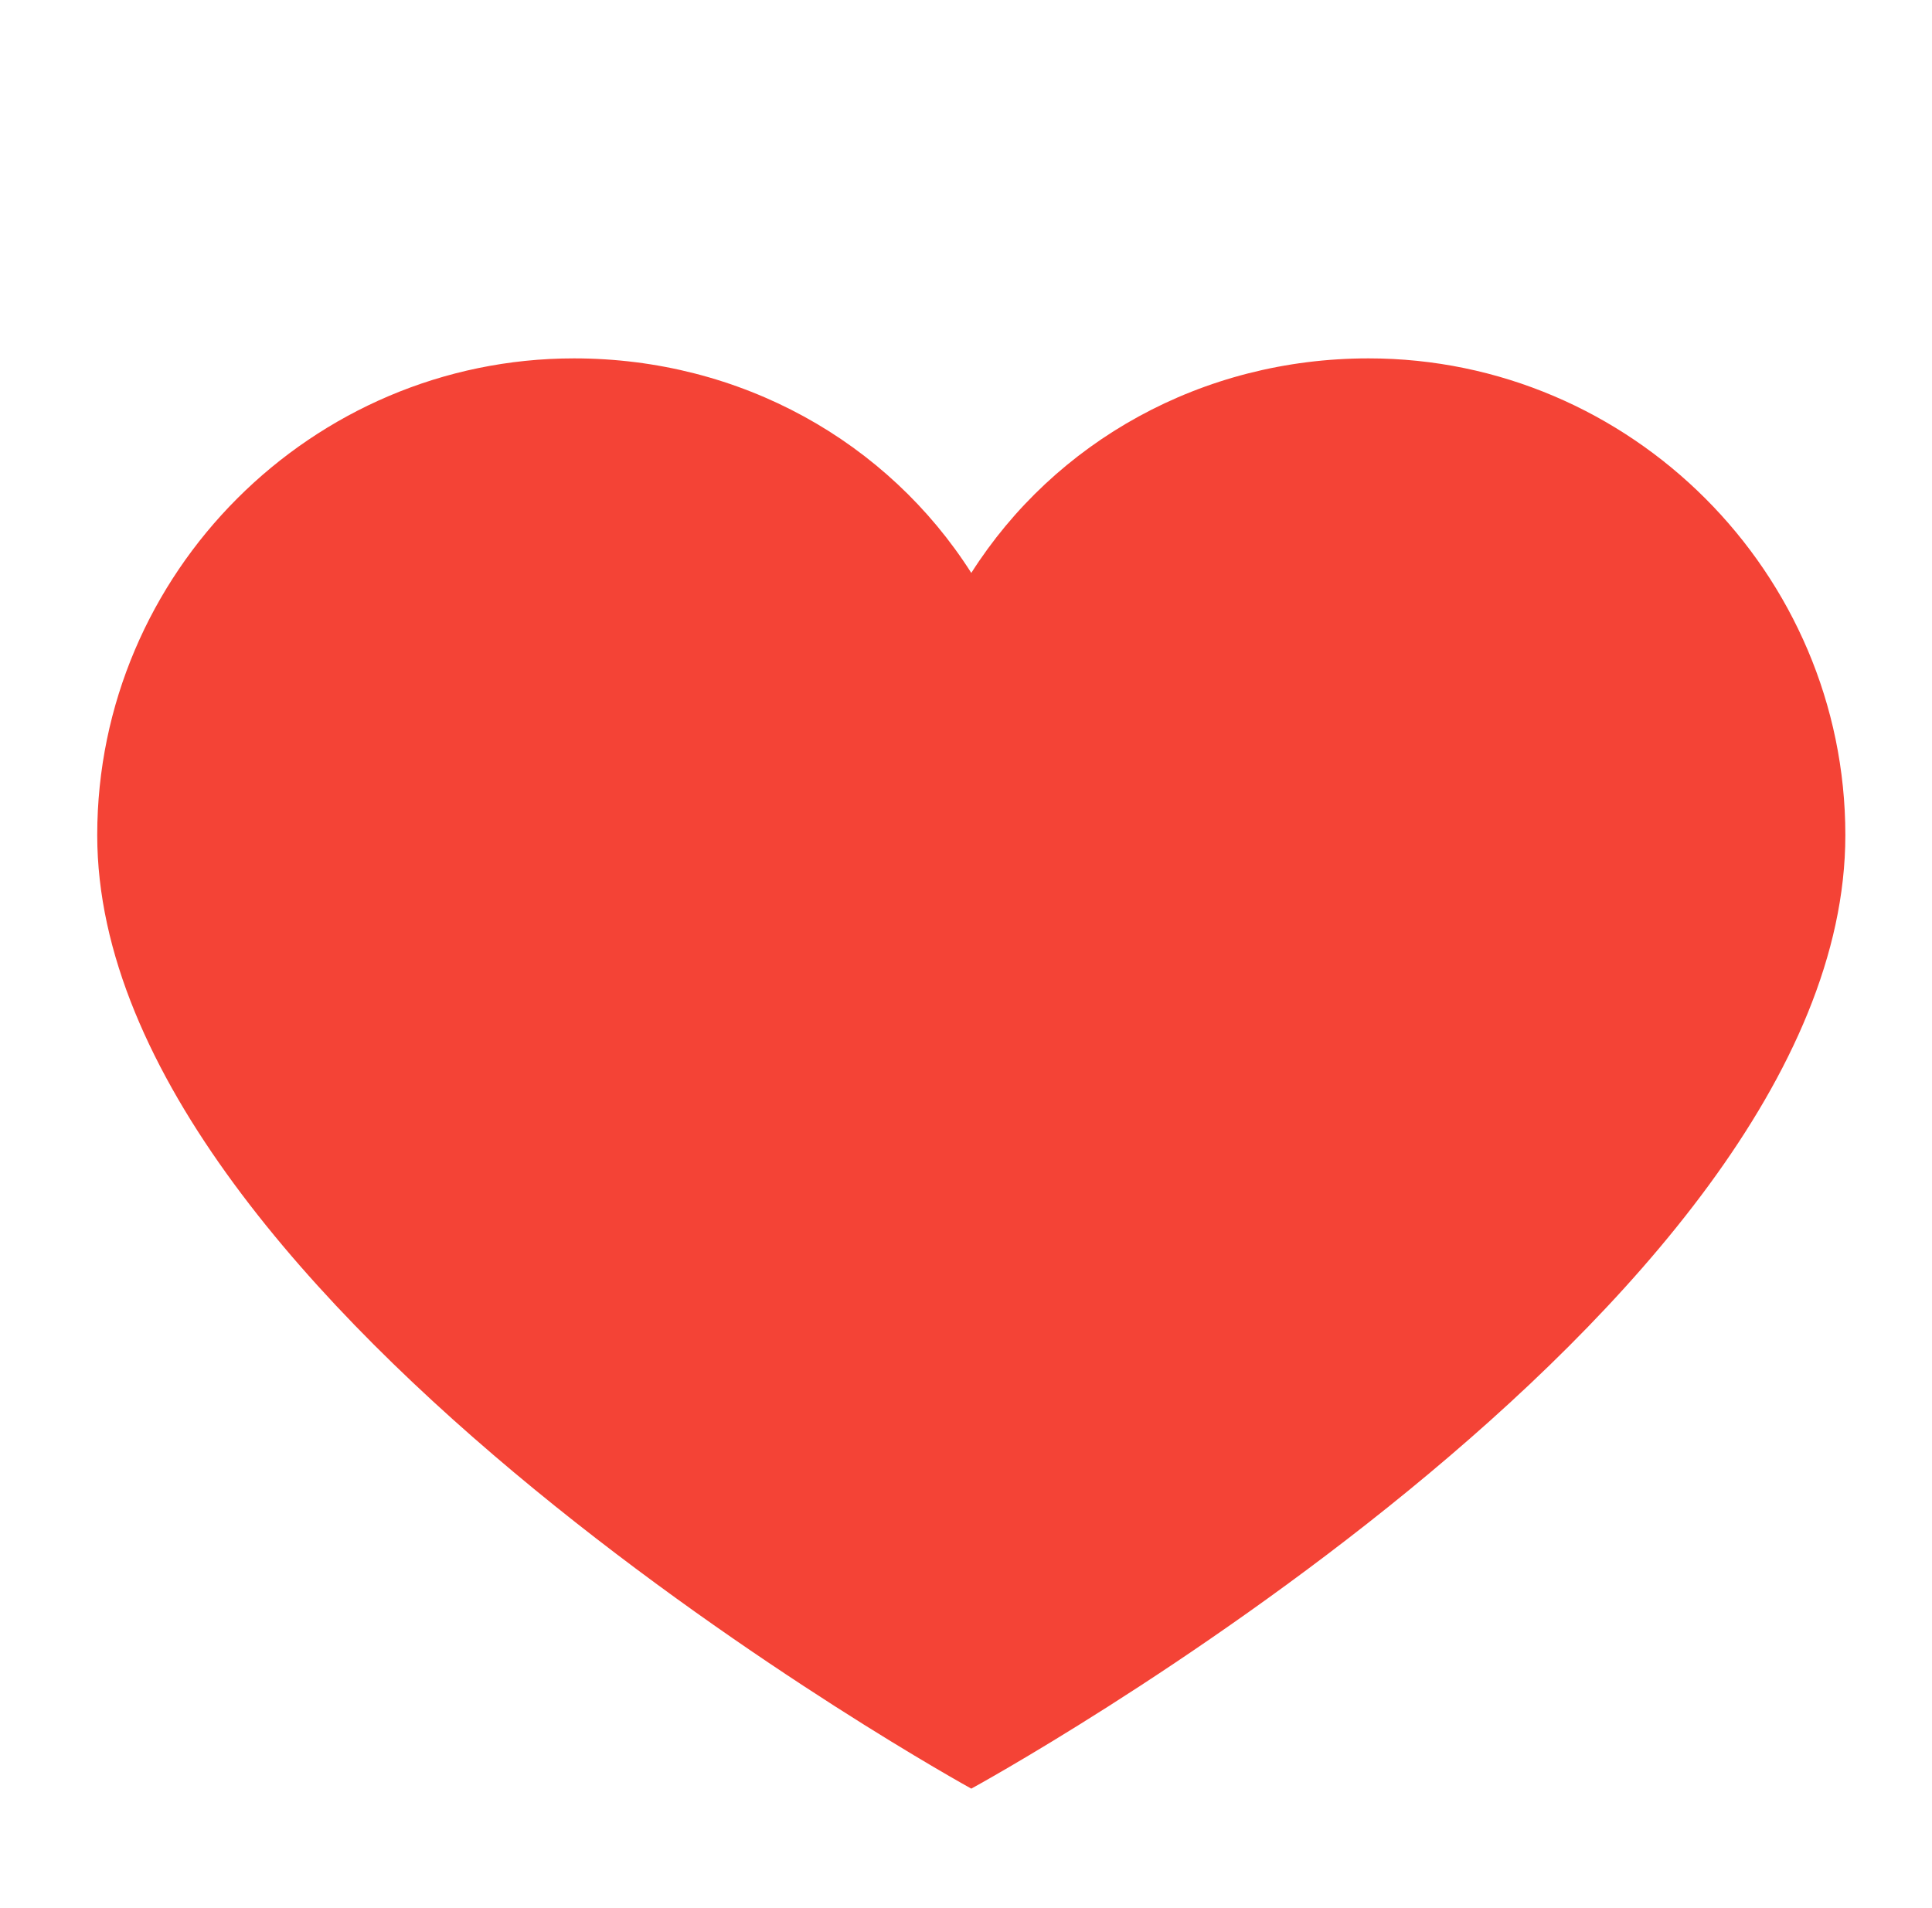 <?xml version="1.0" encoding="UTF-8" standalone="no"?><!DOCTYPE svg PUBLIC "-//W3C//DTD SVG 1.1//EN" "http://www.w3.org/Graphics/SVG/1.1/DTD/svg11.dtd"><svg width="100%" height="100%" viewBox="0 0 80 79" version="1.1" xmlns="http://www.w3.org/2000/svg" xmlns:xlink="http://www.w3.org/1999/xlink" xml:space="preserve" xmlns:serif="http://www.serif.com/" style="fill-rule:evenodd;clip-rule:evenodd;stroke-linejoin:round;stroke-miterlimit:1.414;"><path d="M56.67,14.84c-6.909,0 -12.996,3.455 -16.451,8.884c-3.455,-5.429 -9.542,-8.884 -16.451,-8.884c-10.858,0 -19.742,8.884 -19.742,19.742c0,19.577 36.193,39.483 36.193,39.483c0,0 36.193,-19.742 36.193,-39.483c0,-10.858 -8.884,-19.742 -19.742,-19.742Z" style="fill:#f44336;fill-rule:nonzero;"/></svg>